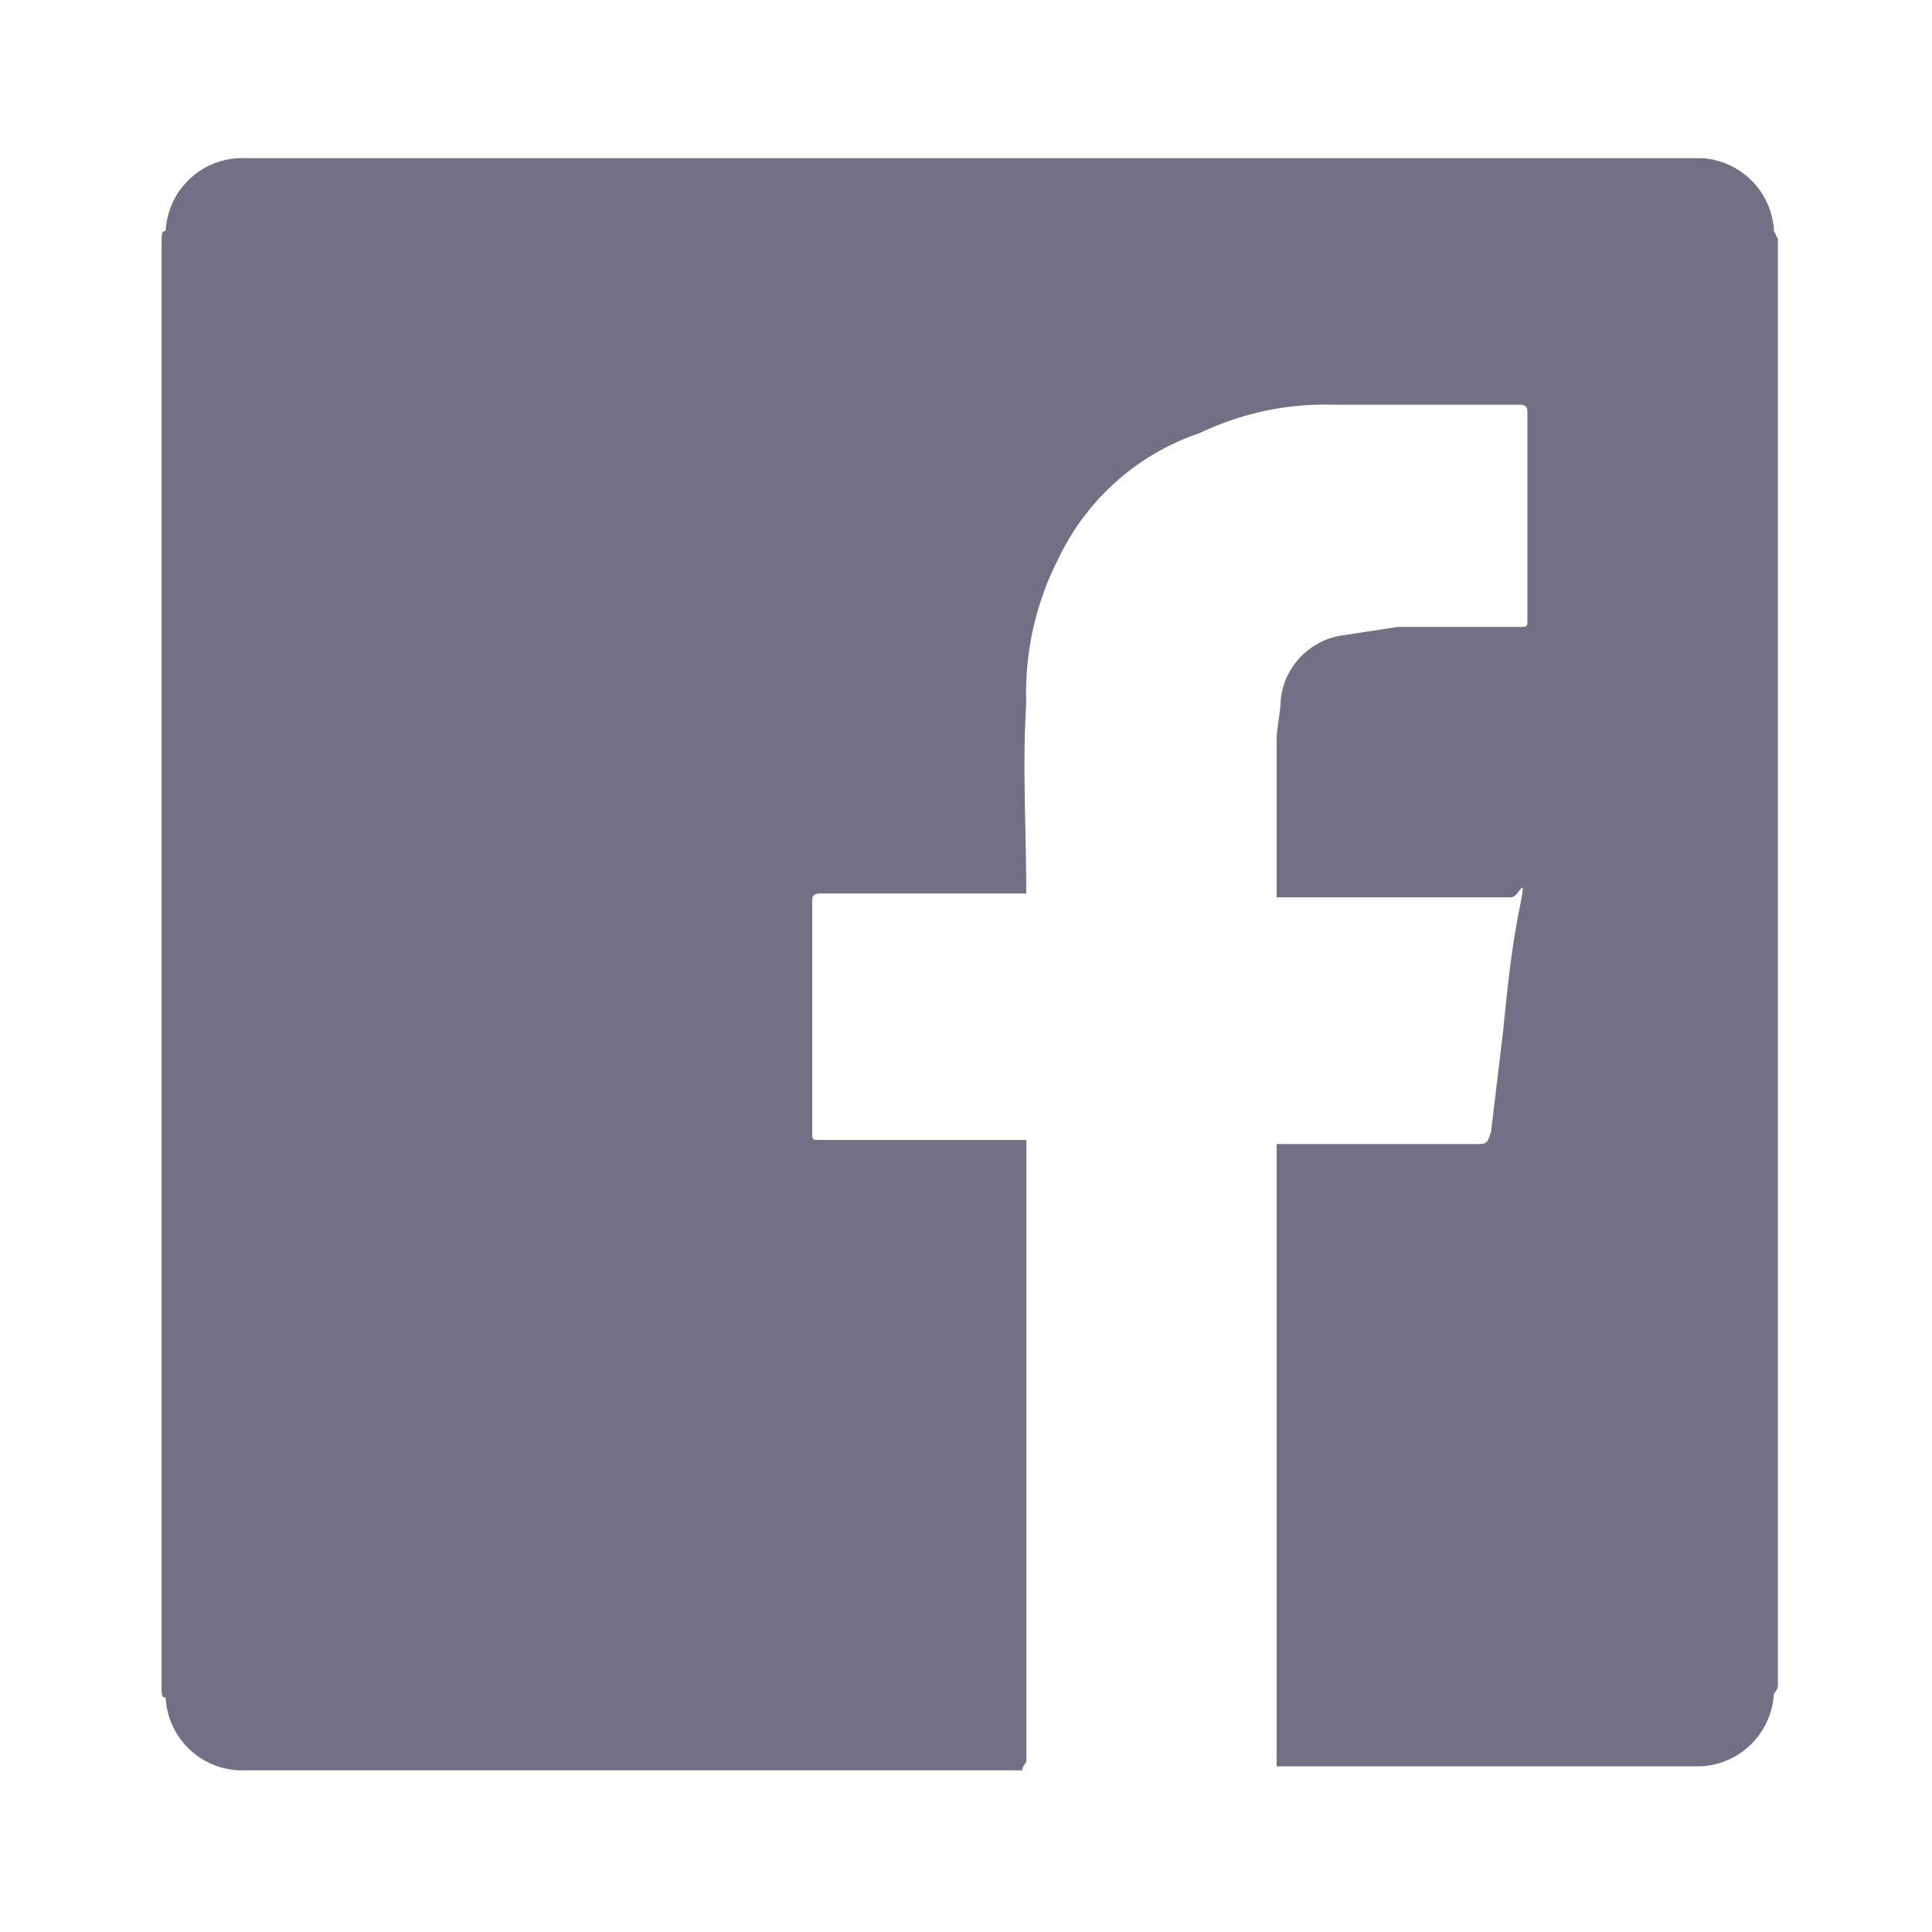 <svg xmlns="http://www.w3.org/2000/svg" width="35" height="35" viewBox="0 0 35 35"><g transform="translate(0 -0.136)"><rect width="35" height="35" transform="translate(0 0.136)" fill="none"/><rect width="35" height="35" transform="translate(0 0.136)" fill="none"/><g transform="translate(2.928 3.001)"><path d="M33.28,5.564V31.769a.22.22,0,0,1-.073.146,1.391,1.391,0,0,1-1.318,1.318H24.2V21.961H27.79c.22,0,.22,0,.293-.22l.22-1.83c.073-.732.146-1.464.293-2.2s0-.22-.146-.22H24.2V14.641c0-.22.073-.512.073-.732a1.318,1.318,0,0,1,1.171-1.171l.952-.146h2.2c.146,0,.146,0,.146-.146V8.712c0-.073,0-.146-.146-.146H25.228a5.27,5.27,0,0,0-2.416.512,4.392,4.392,0,0,0-2.562,2.269,5.344,5.344,0,0,0-.586,2.635c-.073,1.1,0,2.269,0,3.44H15.932c-.146,0-.146.073-.146.146v4.172c0,.146,0,.146.146.146h3.733V33.16a.22.22,0,0,0-.073.146H5.391a1.391,1.391,0,0,1-1.318-1.318C4,31.989,4,31.916,4,31.843V5.564c0-.073,0-.146.073-.146A1.391,1.391,0,0,1,5.391,4.1h26.5a1.391,1.391,0,0,1,1.318,1.318Z" transform="translate(-4 -4.1)" fill="#756f86"/></g></g></svg>